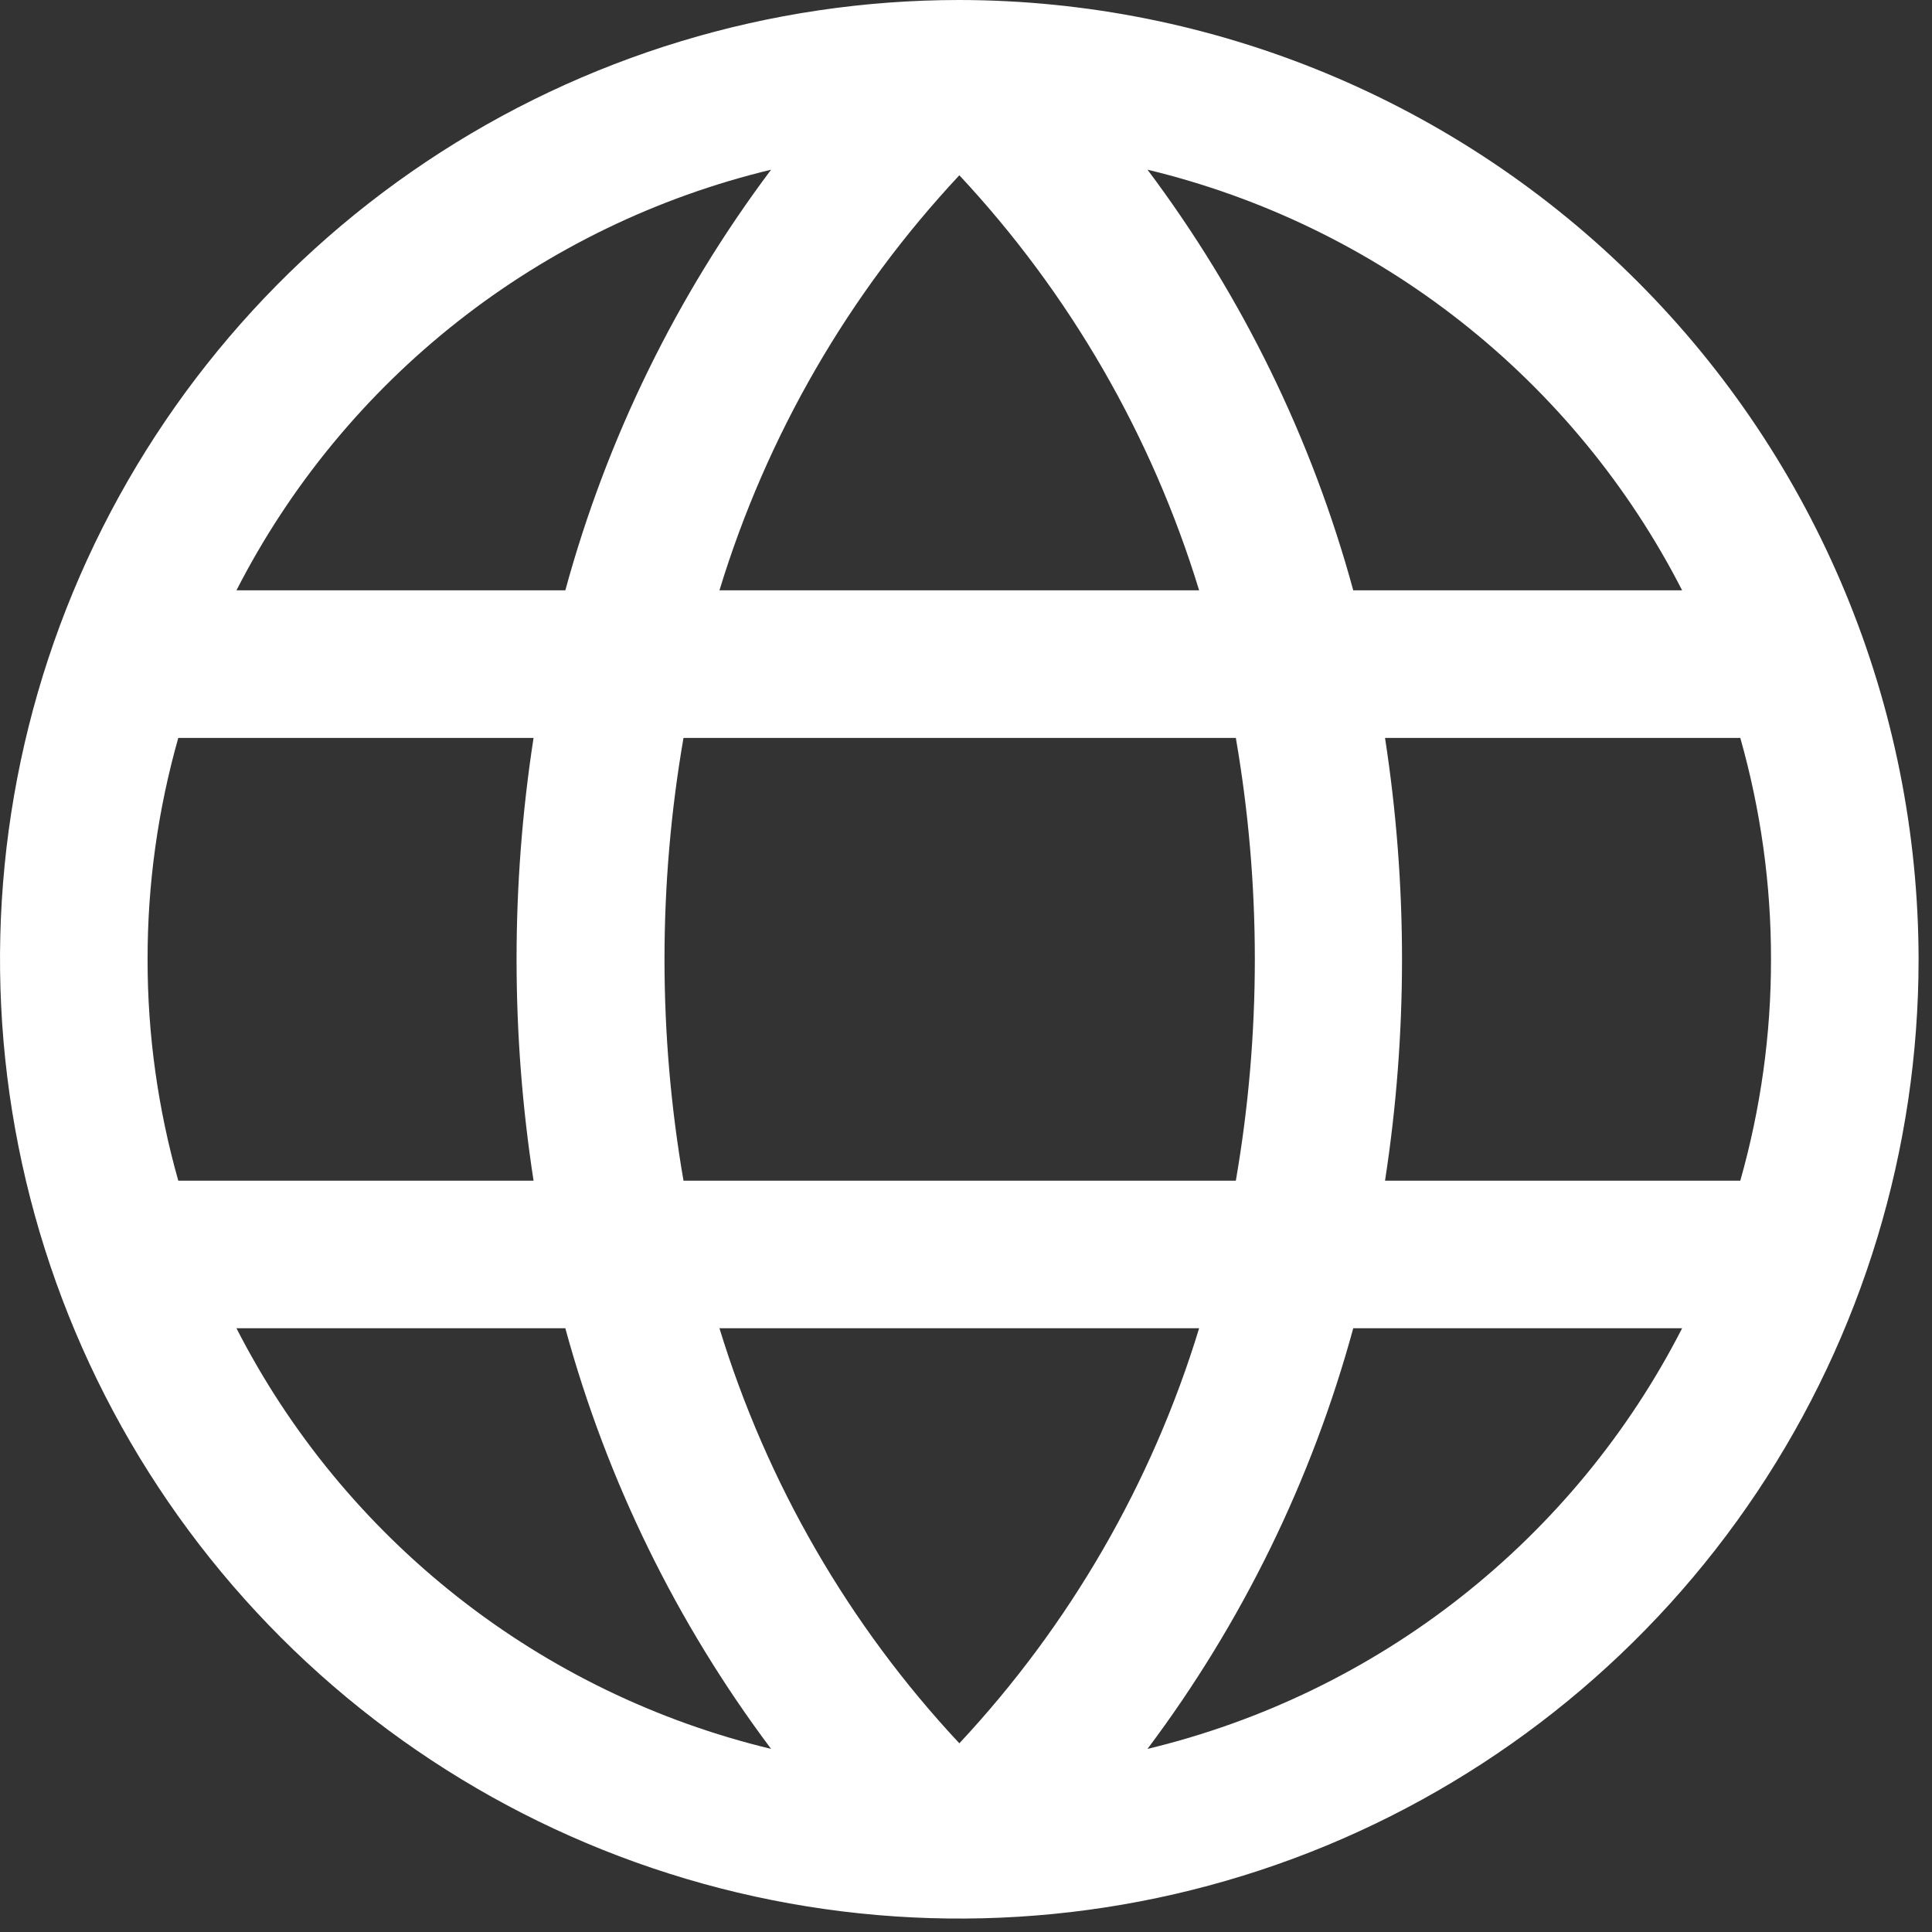 <svg width="18" height="18" viewBox="0 0 18 18" fill="none" xmlns="http://www.w3.org/2000/svg">
<rect x="0" y="0" width="18" height="18" fill="#333333" stroke="none"/>
<path d="M8.938 0C7.17 0 5.442 0.524 3.972 1.506C2.502 2.488 1.357 3.884 0.68 5.517C0.004 7.15 -0.173 8.947 0.172 10.681C0.517 12.415 1.368 14.007 2.618 15.257C3.868 16.507 5.46 17.358 7.194 17.703C8.928 18.048 10.725 17.871 12.358 17.195C13.991 16.518 15.387 15.373 16.369 13.903C17.351 12.433 17.875 10.705 17.875 8.938C17.872 6.568 16.93 4.296 15.254 2.621C13.579 0.945 11.307 0.003 8.938 0ZM16.5 8.938C16.501 9.635 16.404 10.329 16.214 11H12.904C13.115 9.633 13.115 8.242 12.904 6.875H16.214C16.404 7.546 16.501 8.24 16.5 8.938ZM6.703 12.375H11.172C10.732 13.818 9.967 15.14 8.938 16.242C7.908 15.14 7.144 13.817 6.703 12.375ZM6.368 11C6.132 9.635 6.132 8.24 6.368 6.875H11.514C11.75 8.24 11.75 9.635 11.514 11H6.368ZM1.375 8.938C1.374 8.24 1.471 7.546 1.661 6.875H4.971C4.76 8.242 4.76 9.633 4.971 11H1.661C1.471 10.329 1.374 9.635 1.375 8.938ZM11.172 5.5H6.703C7.143 4.057 7.908 2.735 8.938 1.633C9.967 2.735 10.731 4.058 11.172 5.5ZM15.669 5.5H12.608C12.222 4.085 11.572 2.755 10.691 1.581C11.755 1.837 12.751 2.319 13.611 2.996C14.47 3.672 15.174 4.526 15.672 5.5H15.669ZM7.184 1.581C6.303 2.755 5.653 4.085 5.267 5.5H2.203C2.701 4.526 3.405 3.672 4.264 2.996C5.124 2.319 6.12 1.837 7.184 1.581ZM2.203 12.375H5.267C5.653 13.79 6.303 15.12 7.184 16.294C6.12 16.038 5.124 15.556 4.264 14.879C3.405 14.203 2.701 13.349 2.203 12.375ZM10.691 16.294C11.572 15.12 12.222 13.79 12.608 12.375H15.672C15.174 13.349 14.47 14.203 13.611 14.879C12.751 15.556 11.755 16.038 10.691 16.294Z" fill="white"/>
</svg>
